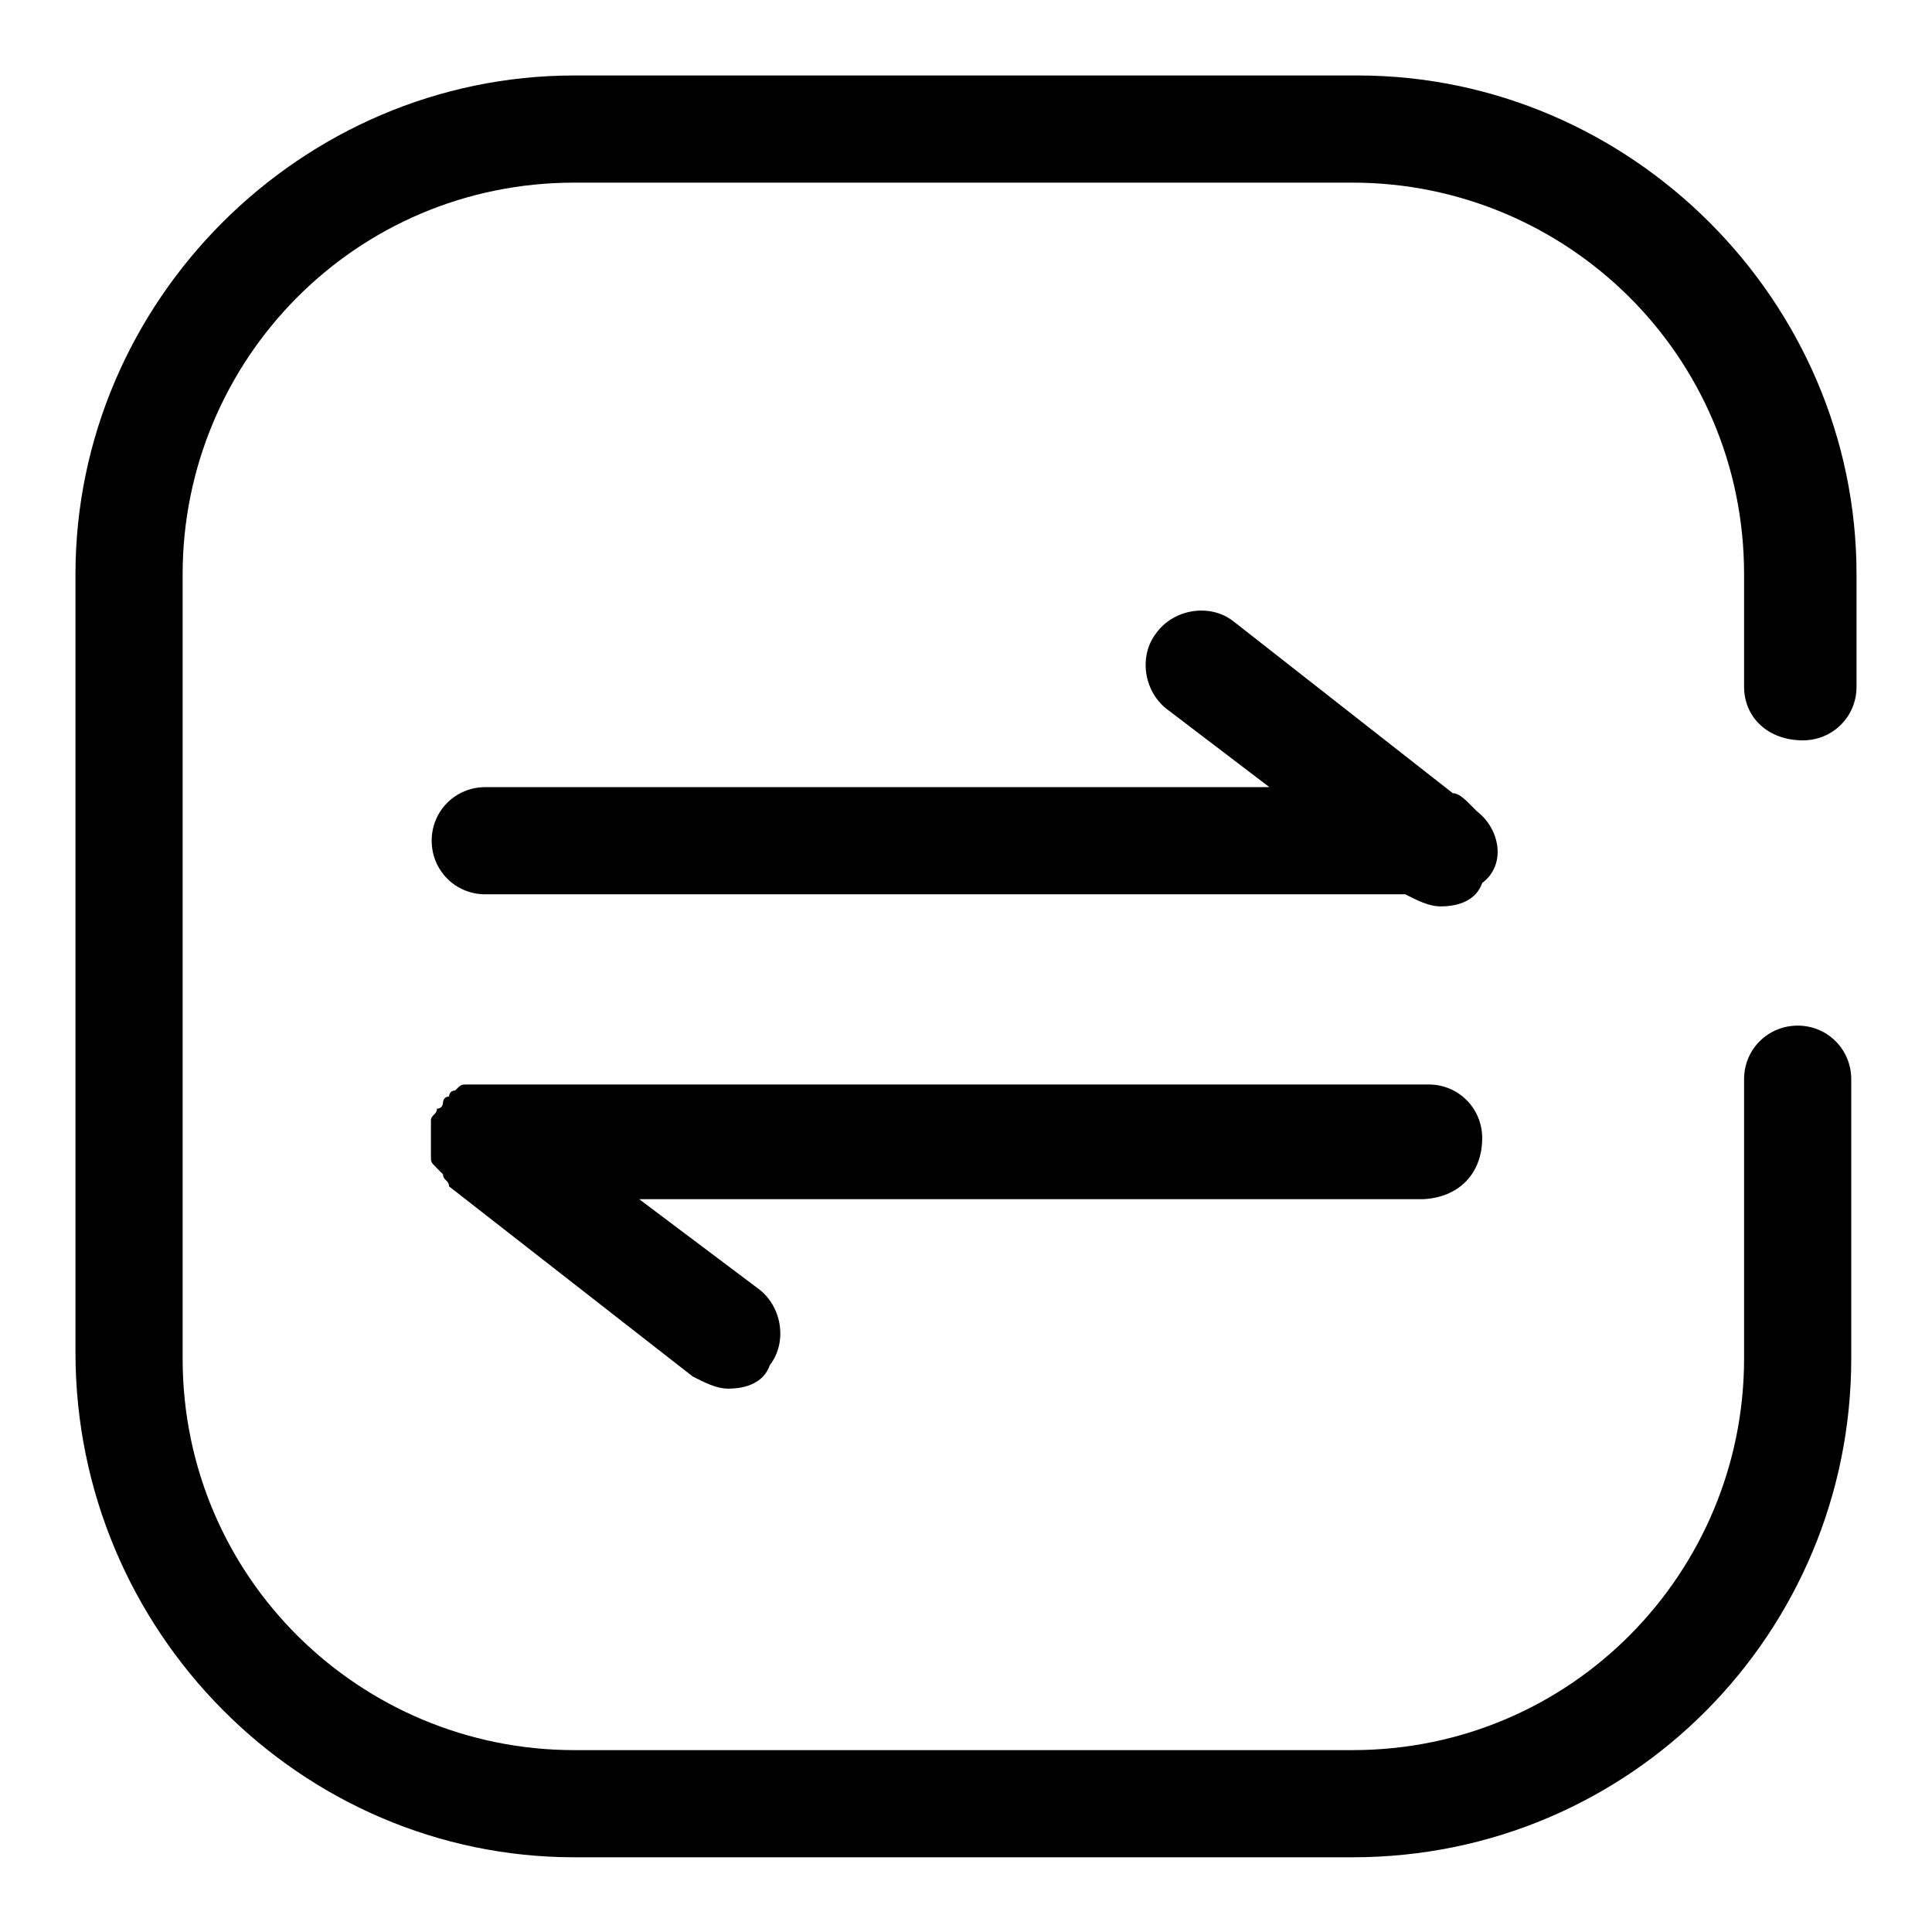 <?xml version="1.0" encoding="utf-8"?>
<!-- Svg Vector Icons : http://www.onlinewebfonts.com/icon -->
<!DOCTYPE svg PUBLIC "-//W3C//DTD SVG 1.1//EN" "http://www.w3.org/Graphics/SVG/1.1/DTD/svg11.dtd">
<svg version="1.1" xmlns="http://www.w3.org/2000/svg" xmlns:xlink="http://www.w3.org/1999/xlink" x="0px" y="0px" viewBox="0 0 256 256" enable-background="new 0 0 256 256" xml:space="preserve">
<g> <path fill="#000000" d="M196.4,150.8c0-3.9-3.1-7.1-7.1-7.1H64.3h-2.4c-0.8,0-0.8,0-1.6,0.8c-0.8,0-0.8,0.8-0.8,0.8 c-0.8,0-0.8,0.8-0.8,0.8s0,0.8-0.8,0.8c0,0.8-0.8,0.8-0.8,1.6v4.7c0,0.8,0,0.8,0.8,1.6l0.8,0.8c0,0.8,0.8,0.8,0.8,1.6l32.3,25.2 c1.6,0.8,3.1,1.6,4.7,1.6c2.4,0,4.7-0.8,5.5-3.1c2.4-3.1,1.6-7.9-1.6-10.2l-15.7-11.8h103.8C193.3,158.7,196.4,155.5,196.4,150.8 L196.4,150.8z M195.7,107.5l-0.8-0.8c-0.8-0.8-1.6-1.6-2.4-1.6l-29.1-22.8c-3.1-2.4-7.9-1.6-10.2,1.6c-2.4,3.1-1.6,7.9,1.6,10.2 l13.4,10.2H64.3c-3.9,0-7.1,3.1-7.1,7.1c0,3.9,3.1,7.1,7.1,7.1h121.9c1.6,0.8,3.1,1.6,4.7,1.6c2.4,0,4.7-0.8,5.5-3.1 C199.6,114.6,198.8,109.9,195.7,107.5L195.7,107.5z M238.9,98.1c3.9,0,7.1-3.1,7.1-7.1V76.1c0-36.2-29.9-66.1-66.1-66.1H76.1 C39.9,10,10,39.9,10,76.1v103.1c0,37,29.9,66.9,66.1,66.9h103.1c37,0,66.1-29.9,66.1-66.1v-37c0-3.9-3.1-7.1-7.1-7.1 c-3.9,0-7.1,3.1-7.1,7.1v37c0,28.3-22.8,51.9-51.9,51.9H76.1c-28.3,0-51.9-22.8-51.9-51.9V76.1c0-28.3,22.8-51.9,51.9-51.9h103.1 c28.3,0,51.9,22.8,51.9,51.9V91C231.1,95,234.2,98.1,238.9,98.1z"/></g>
</svg>